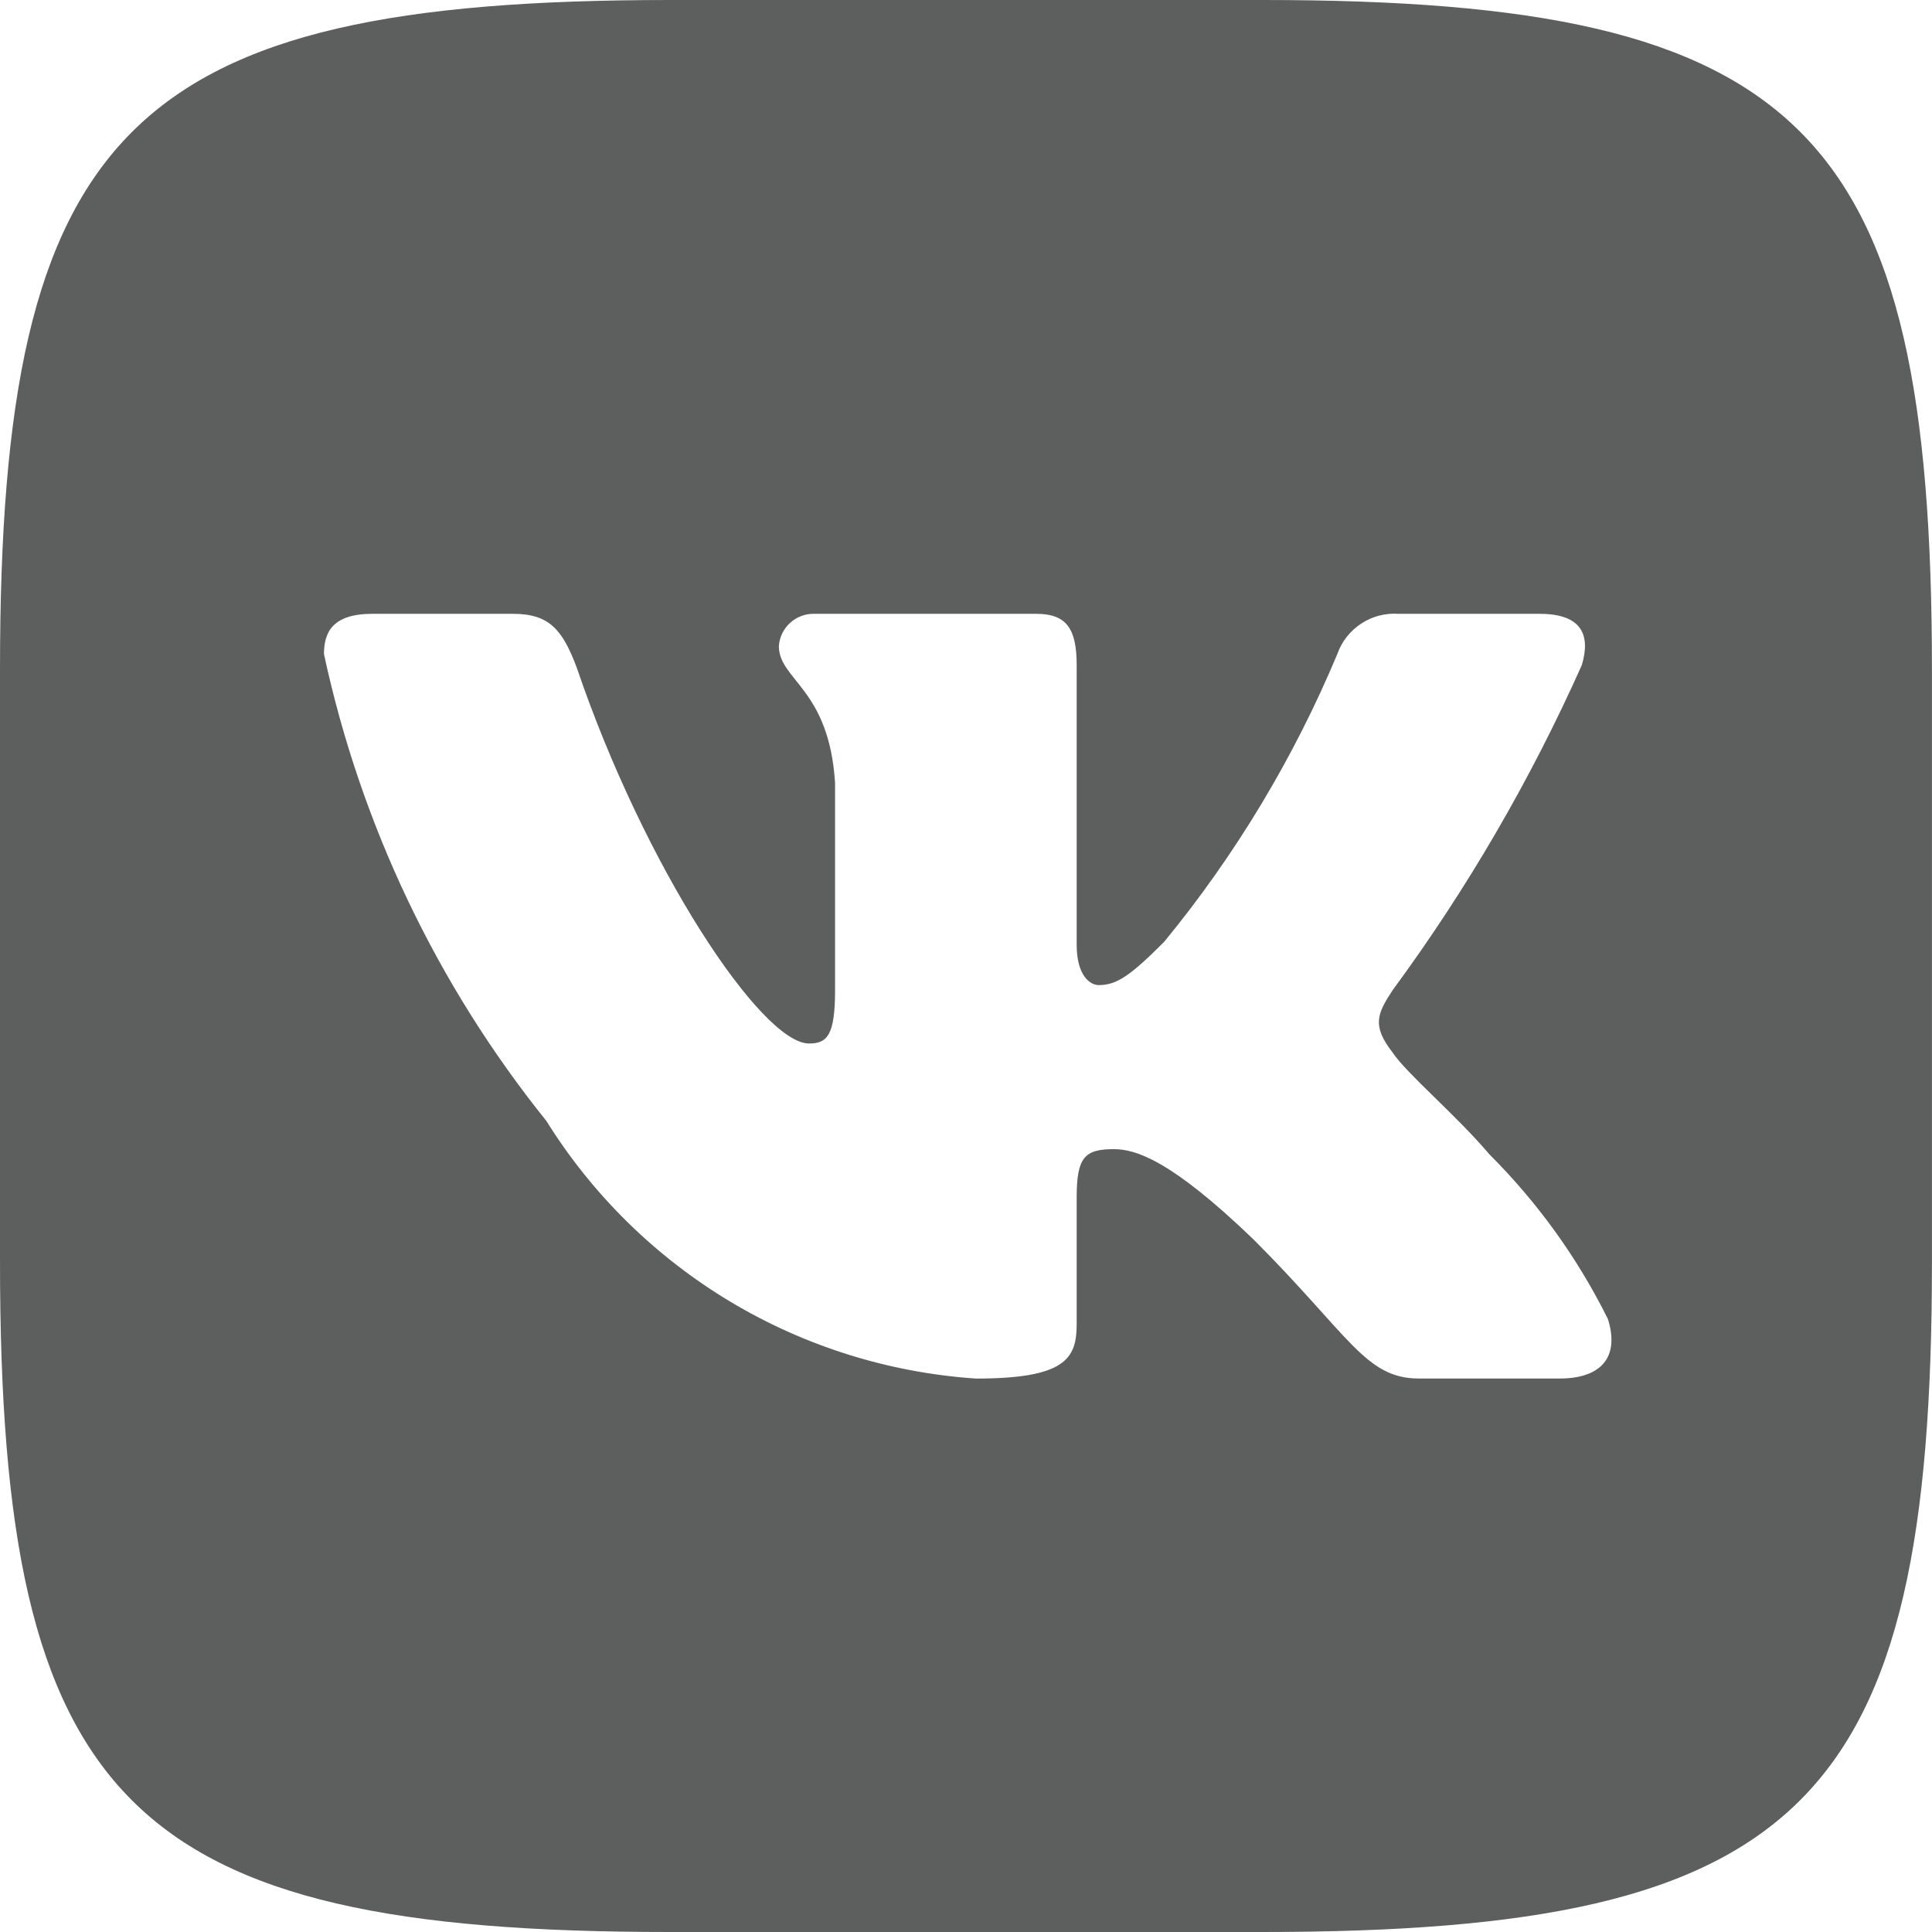 <svg width="35" height="35" viewBox="0 0 35 35" fill="none" xmlns="http://www.w3.org/2000/svg">
<path d="M22.877 0H12.141C2.331 0 -0 2.333 -0 12.122V22.86C-0 32.667 2.315 35 12.122 35H22.86C32.667 35 34.999 32.685 34.999 22.878V12.142C34.999 2.331 32.684 0 22.877 0ZM28.255 24.973H25.702C24.736 24.973 24.445 24.19 22.713 22.458C21.201 21 20.562 20.818 20.179 20.818C19.65 20.818 19.505 20.963 19.505 21.693V23.989C19.505 24.61 19.304 24.974 17.681 24.974C16.107 24.868 14.58 24.39 13.227 23.579C11.874 22.767 10.733 21.646 9.898 20.307C7.915 17.84 6.536 14.944 5.869 11.849C5.869 11.466 6.014 11.12 6.744 11.12H9.297C9.954 11.12 10.19 11.412 10.445 12.085C11.684 15.732 13.798 18.904 14.656 18.904C14.985 18.904 15.128 18.758 15.128 17.938V14.182C15.02 12.469 14.11 12.323 14.11 11.704C14.121 11.541 14.196 11.388 14.319 11.279C14.441 11.17 14.601 11.113 14.764 11.12H18.775C19.323 11.12 19.505 11.393 19.505 12.049V17.117C19.505 17.665 19.741 17.846 19.906 17.846C20.235 17.846 20.488 17.665 21.09 17.062C22.384 15.486 23.44 13.729 24.227 11.848C24.307 11.621 24.459 11.428 24.66 11.297C24.86 11.165 25.099 11.103 25.338 11.12H27.891C28.656 11.12 28.819 11.503 28.656 12.049C27.727 14.129 26.579 16.103 25.229 17.938C24.954 18.358 24.844 18.576 25.229 19.068C25.483 19.451 26.377 20.198 26.979 20.909C27.854 21.782 28.581 22.791 29.13 23.898C29.349 24.608 28.983 24.973 28.255 24.973Z" fill="#5D5E5E"/>
</svg>
